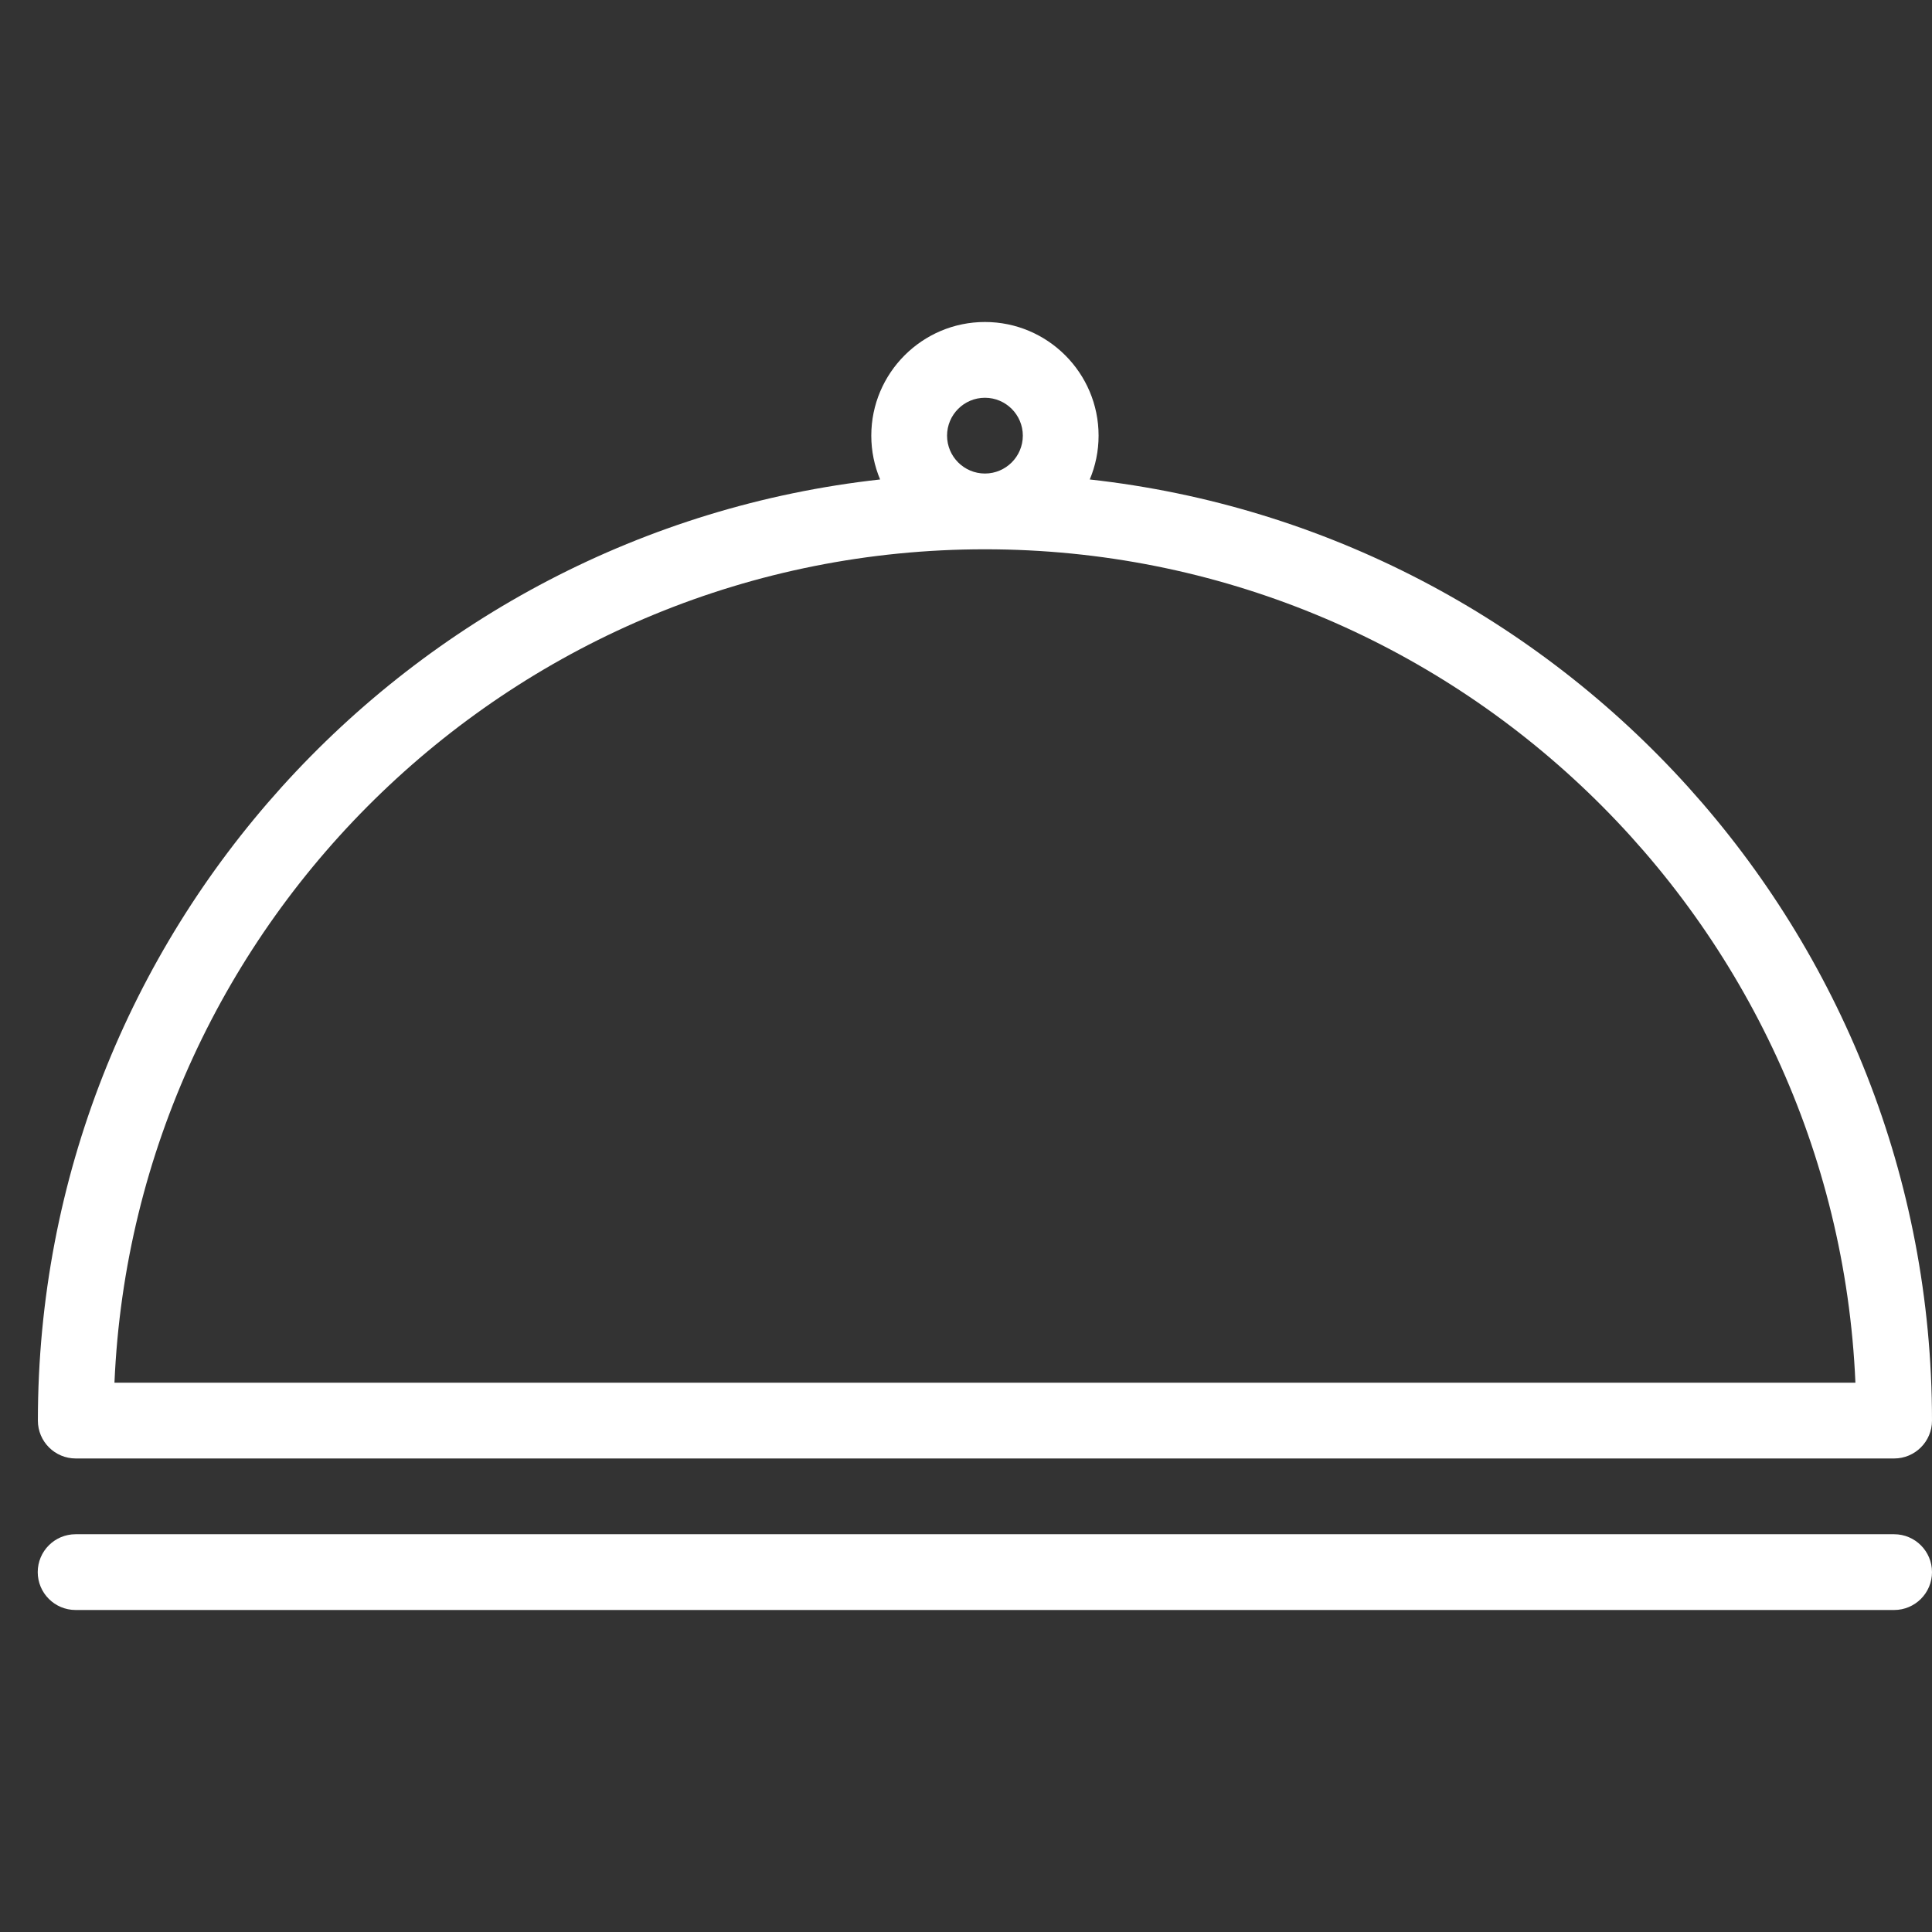 <?xml version="1.0" encoding="UTF-8"?> <svg xmlns="http://www.w3.org/2000/svg" width="512" height="512" viewBox="0 0 512 512" fill="none"><rect x="0" y="0" width="512" height="512" fill="#333333" stroke="none"/><path d="M288.798 127.064C290.299 123.486 291.137 119.566 291.137 115.451C291.137 98.843 277.627 85.333 261.019 85.333C244.411 85.333 230.901 98.843 230.901 115.451C230.901 119.566 231.741 123.485 233.239 127.064C107.879 140.934 10.039 247.471 10.039 376.471C10.039 382.02 14.534 386.51 20.078 386.51H501.96C507.504 386.51 511.999 382.02 511.999 376.471C512 247.471 414.161 140.936 288.798 127.064ZM261.02 105.412C266.554 105.412 271.059 109.912 271.059 115.451C271.059 120.99 266.554 125.49 261.02 125.49C255.486 125.49 250.981 120.99 250.981 115.451C250.981 109.912 255.485 105.412 261.02 105.412ZM30.333 366.431C35.608 243.755 137.063 145.568 261.019 145.568C384.975 145.568 486.431 243.754 491.705 366.431H30.333Z" fill="white"></path><path d="M501.961 406.588H20.039C14.495 406.588 10 411.083 10 416.627C10 422.171 14.495 426.666 20.039 426.666H501.961C507.505 426.666 512 422.171 512 416.627C512 411.083 507.505 406.588 501.961 406.588Z" fill="white"></path></svg> 